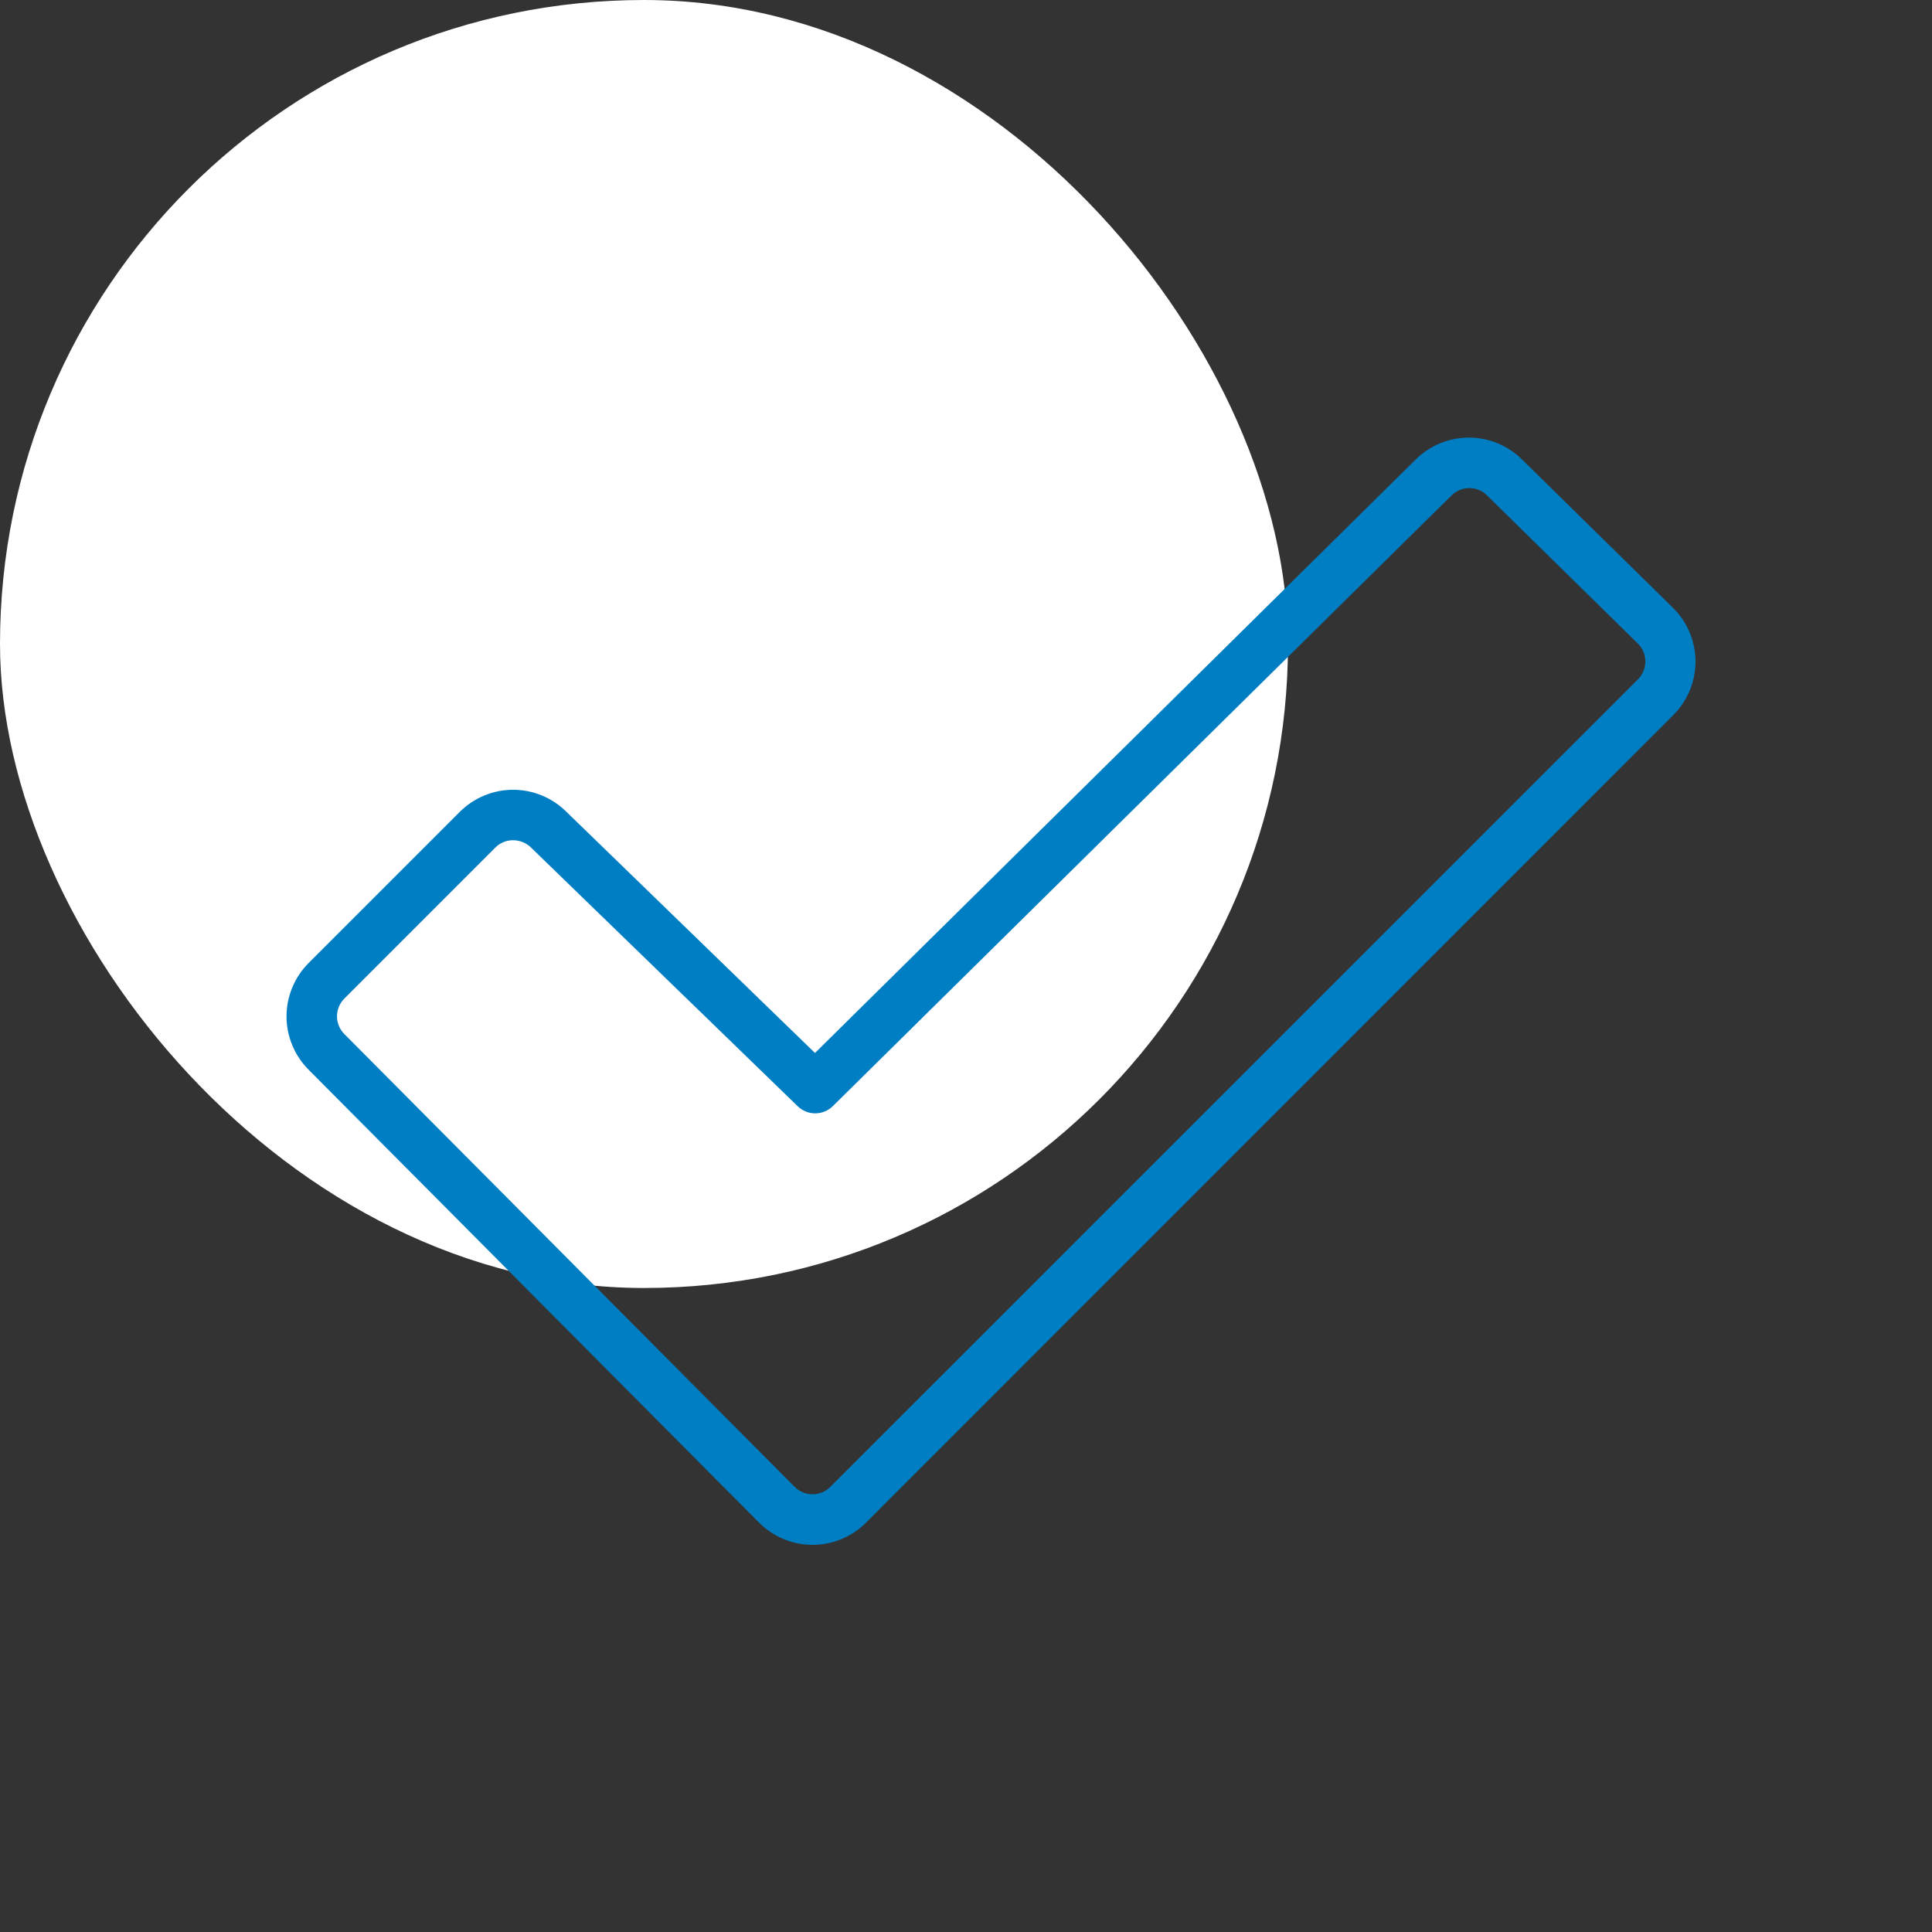 <svg width="60" height="60" viewBox="0 0 60 60" fill="none" xmlns="http://www.w3.org/2000/svg">
<rect x="0" y="0" width="60" height="60" fill="#333333" stroke="none"/>
<rect width="40" height="40" rx="20" fill="white"/>
<path d="M51.965 18.885L47.277 14.279C47.059 14.061 46.801 13.887 46.516 13.769C46.231 13.651 45.926 13.59 45.617 13.59C45.309 13.59 45.003 13.651 44.718 13.769C44.433 13.887 44.175 14.061 43.957 14.279L25.31 32.701L17.596 25.217C17.378 24.998 17.119 24.825 16.834 24.707C16.549 24.588 16.244 24.527 15.935 24.527C15.627 24.527 15.322 24.588 15.037 24.707C14.752 24.825 14.493 24.998 14.275 25.217L9.588 29.904C9.369 30.122 9.196 30.381 9.078 30.666C8.959 30.951 8.898 31.256 8.898 31.564C8.898 31.873 8.959 32.178 9.078 32.463C9.196 32.748 9.369 33.007 9.588 33.225L23.574 47.287C23.792 47.506 24.051 47.679 24.335 47.797C24.62 47.916 24.926 47.977 25.234 47.977C25.543 47.977 25.848 47.916 26.133 47.797C26.418 47.679 26.677 47.506 26.894 47.287L51.969 22.203C52.187 21.985 52.359 21.726 52.477 21.442C52.595 21.157 52.655 20.851 52.655 20.543C52.655 20.235 52.593 19.93 52.475 19.645C52.357 19.361 52.183 19.102 51.965 18.885ZM50.865 21.1L25.785 46.178C25.639 46.324 25.44 46.406 25.233 46.406C25.026 46.406 24.828 46.324 24.681 46.178L10.695 32.115C10.623 32.043 10.565 31.956 10.526 31.862C10.486 31.767 10.466 31.665 10.466 31.562C10.466 31.46 10.486 31.358 10.526 31.263C10.565 31.169 10.623 31.082 10.695 31.01L15.383 26.322C15.455 26.249 15.541 26.191 15.636 26.152C15.731 26.113 15.833 26.093 15.935 26.094C16.148 26.095 16.35 26.18 16.5 26.33L24.771 34.353C24.917 34.496 25.113 34.576 25.317 34.576C25.521 34.576 25.717 34.496 25.863 34.353L45.076 15.389C45.149 15.316 45.235 15.257 45.33 15.218C45.425 15.178 45.528 15.158 45.631 15.158C45.734 15.158 45.836 15.178 45.931 15.218C46.026 15.257 46.113 15.316 46.185 15.389L50.873 19.994C50.945 20.067 51.002 20.154 51.041 20.249C51.079 20.344 51.099 20.446 51.098 20.549C51.097 20.651 51.077 20.753 51.036 20.847C50.996 20.942 50.938 21.028 50.865 21.1Z" fill="#007EC3"/>
</svg>
